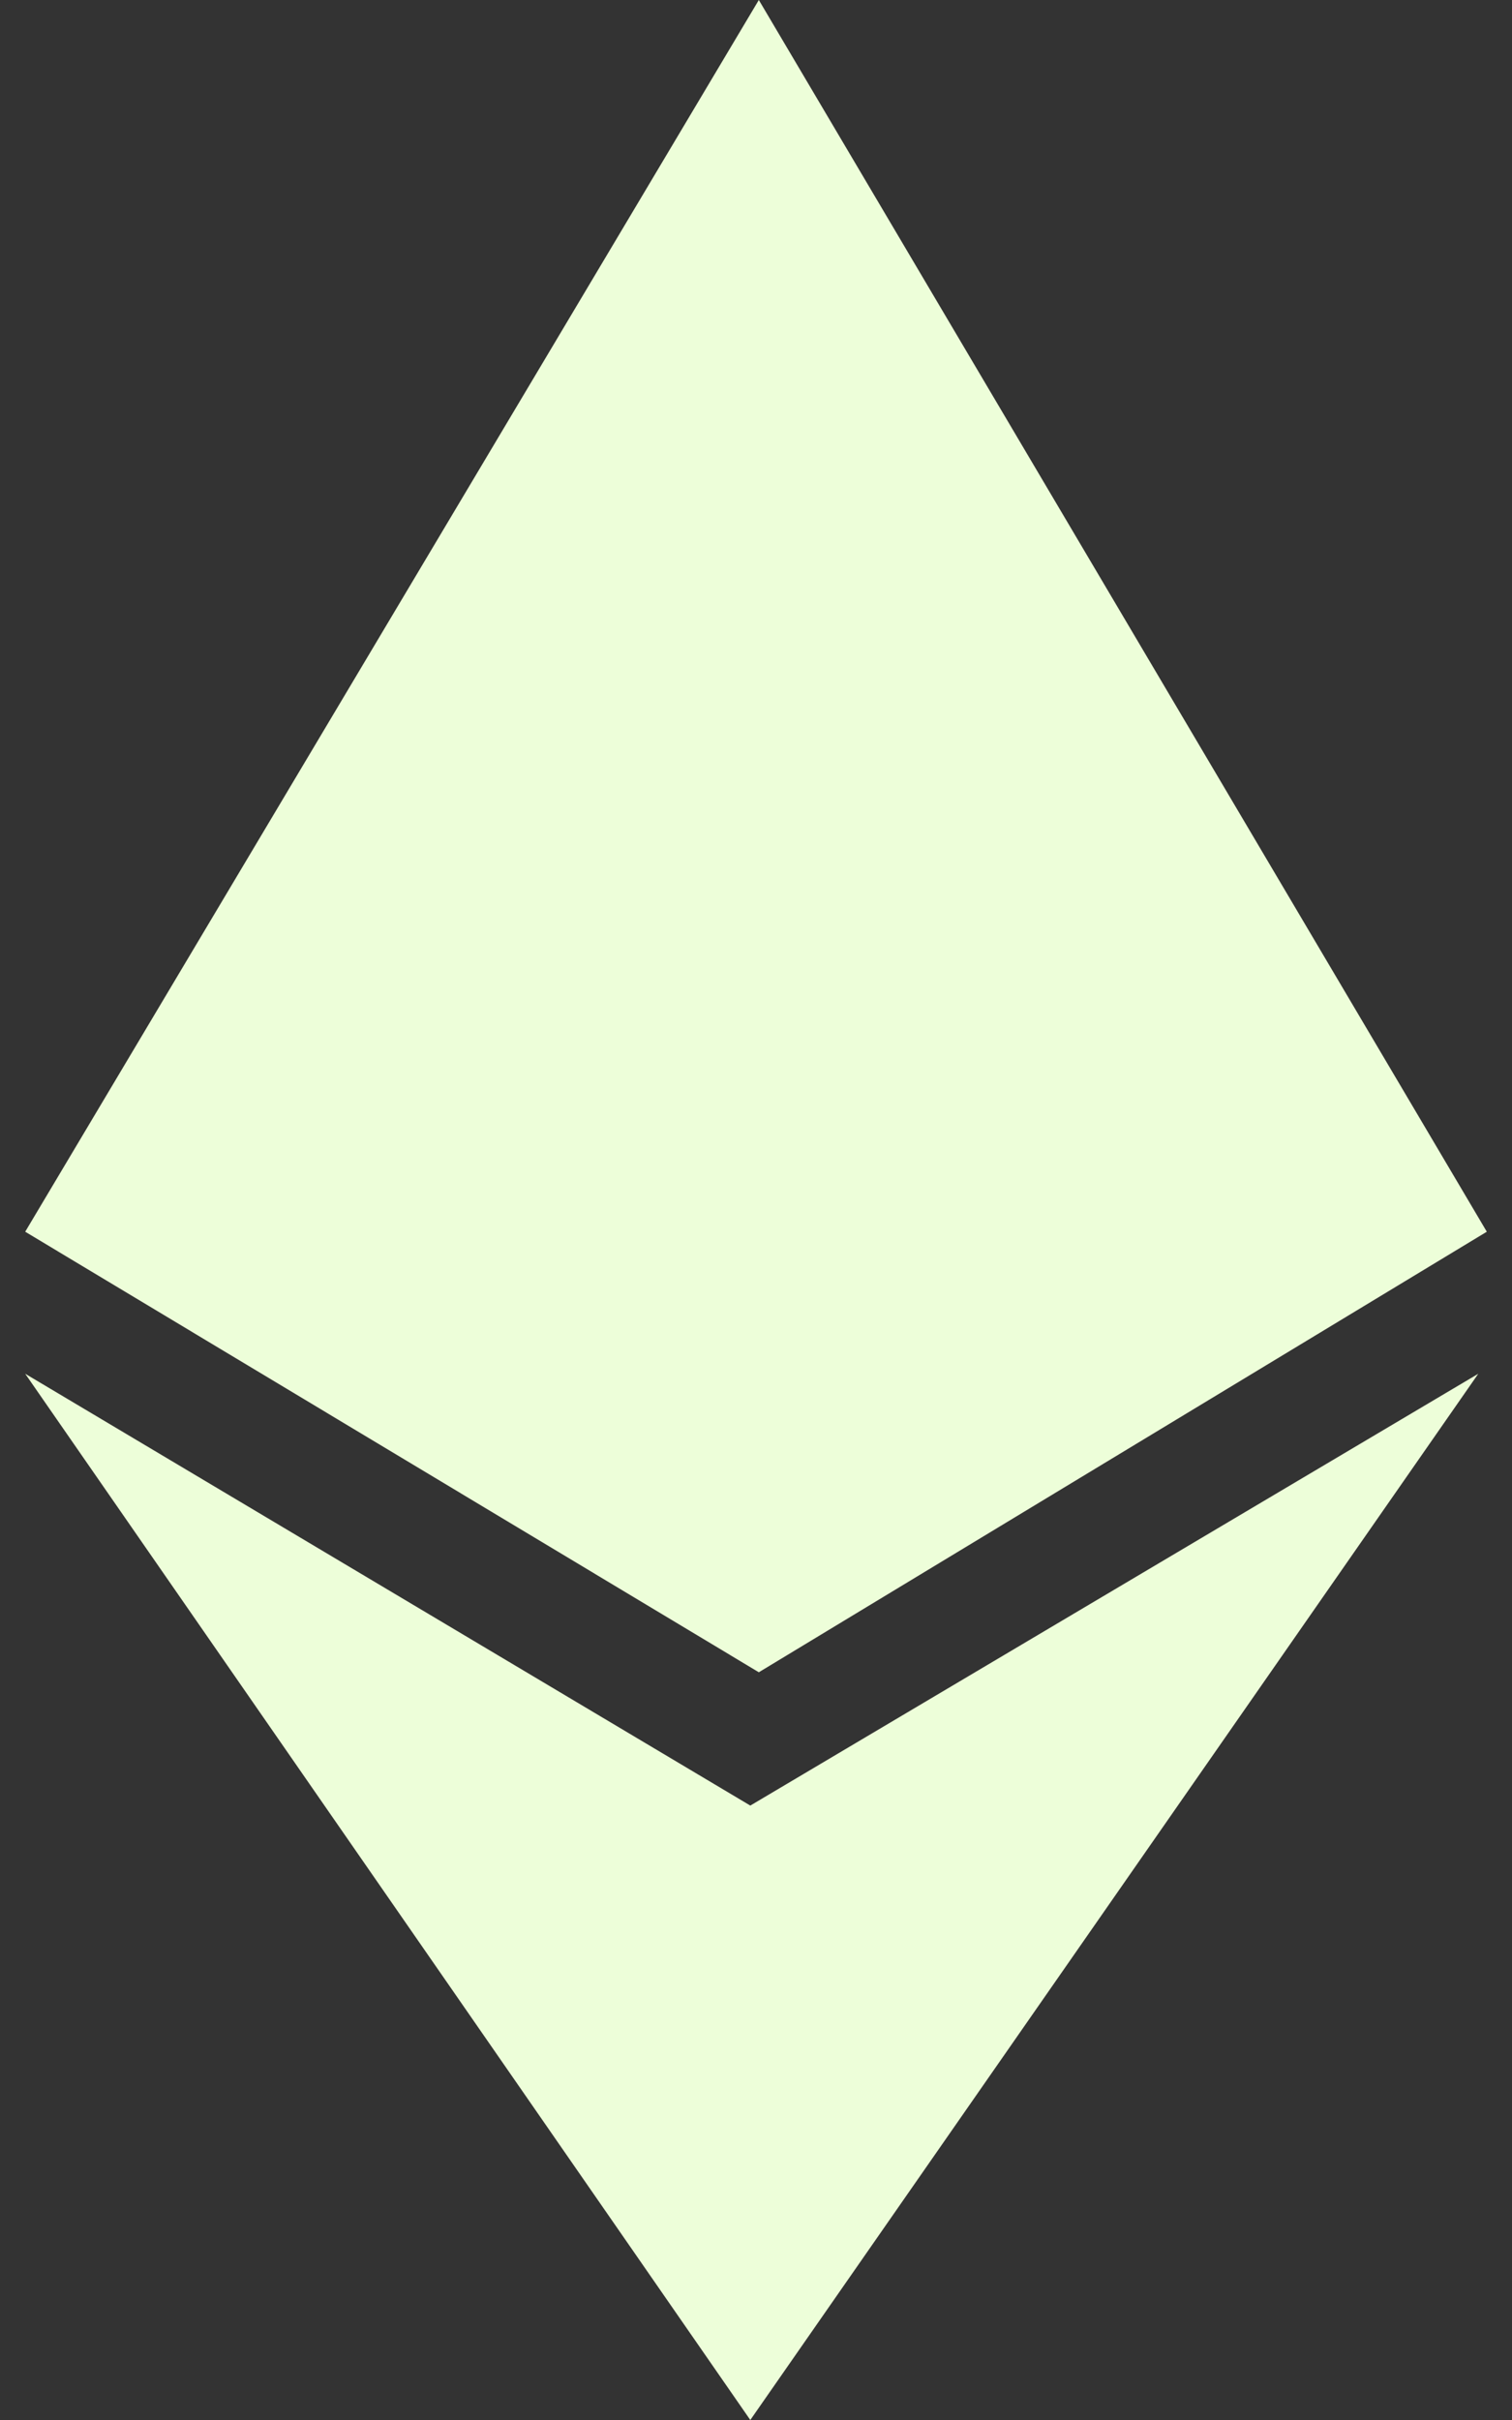 <svg width="30" height="48" viewBox="0 0 30 48" fill="none" xmlns="http://www.w3.org/2000/svg">
<rect x="0" y="0" width="30" height="48" fill="#333333" stroke="none"/>
<path d="M29.5 24.431L15.056 0L0.5 24.431L15.056 33.169L29.5 24.431Z" fill="#EDFED9"/>
<path d="M14.887 35.813L29.331 27.248L14.887 48L0.5 27.248L14.887 35.813Z" fill="#EDFED9"/>
</svg>
